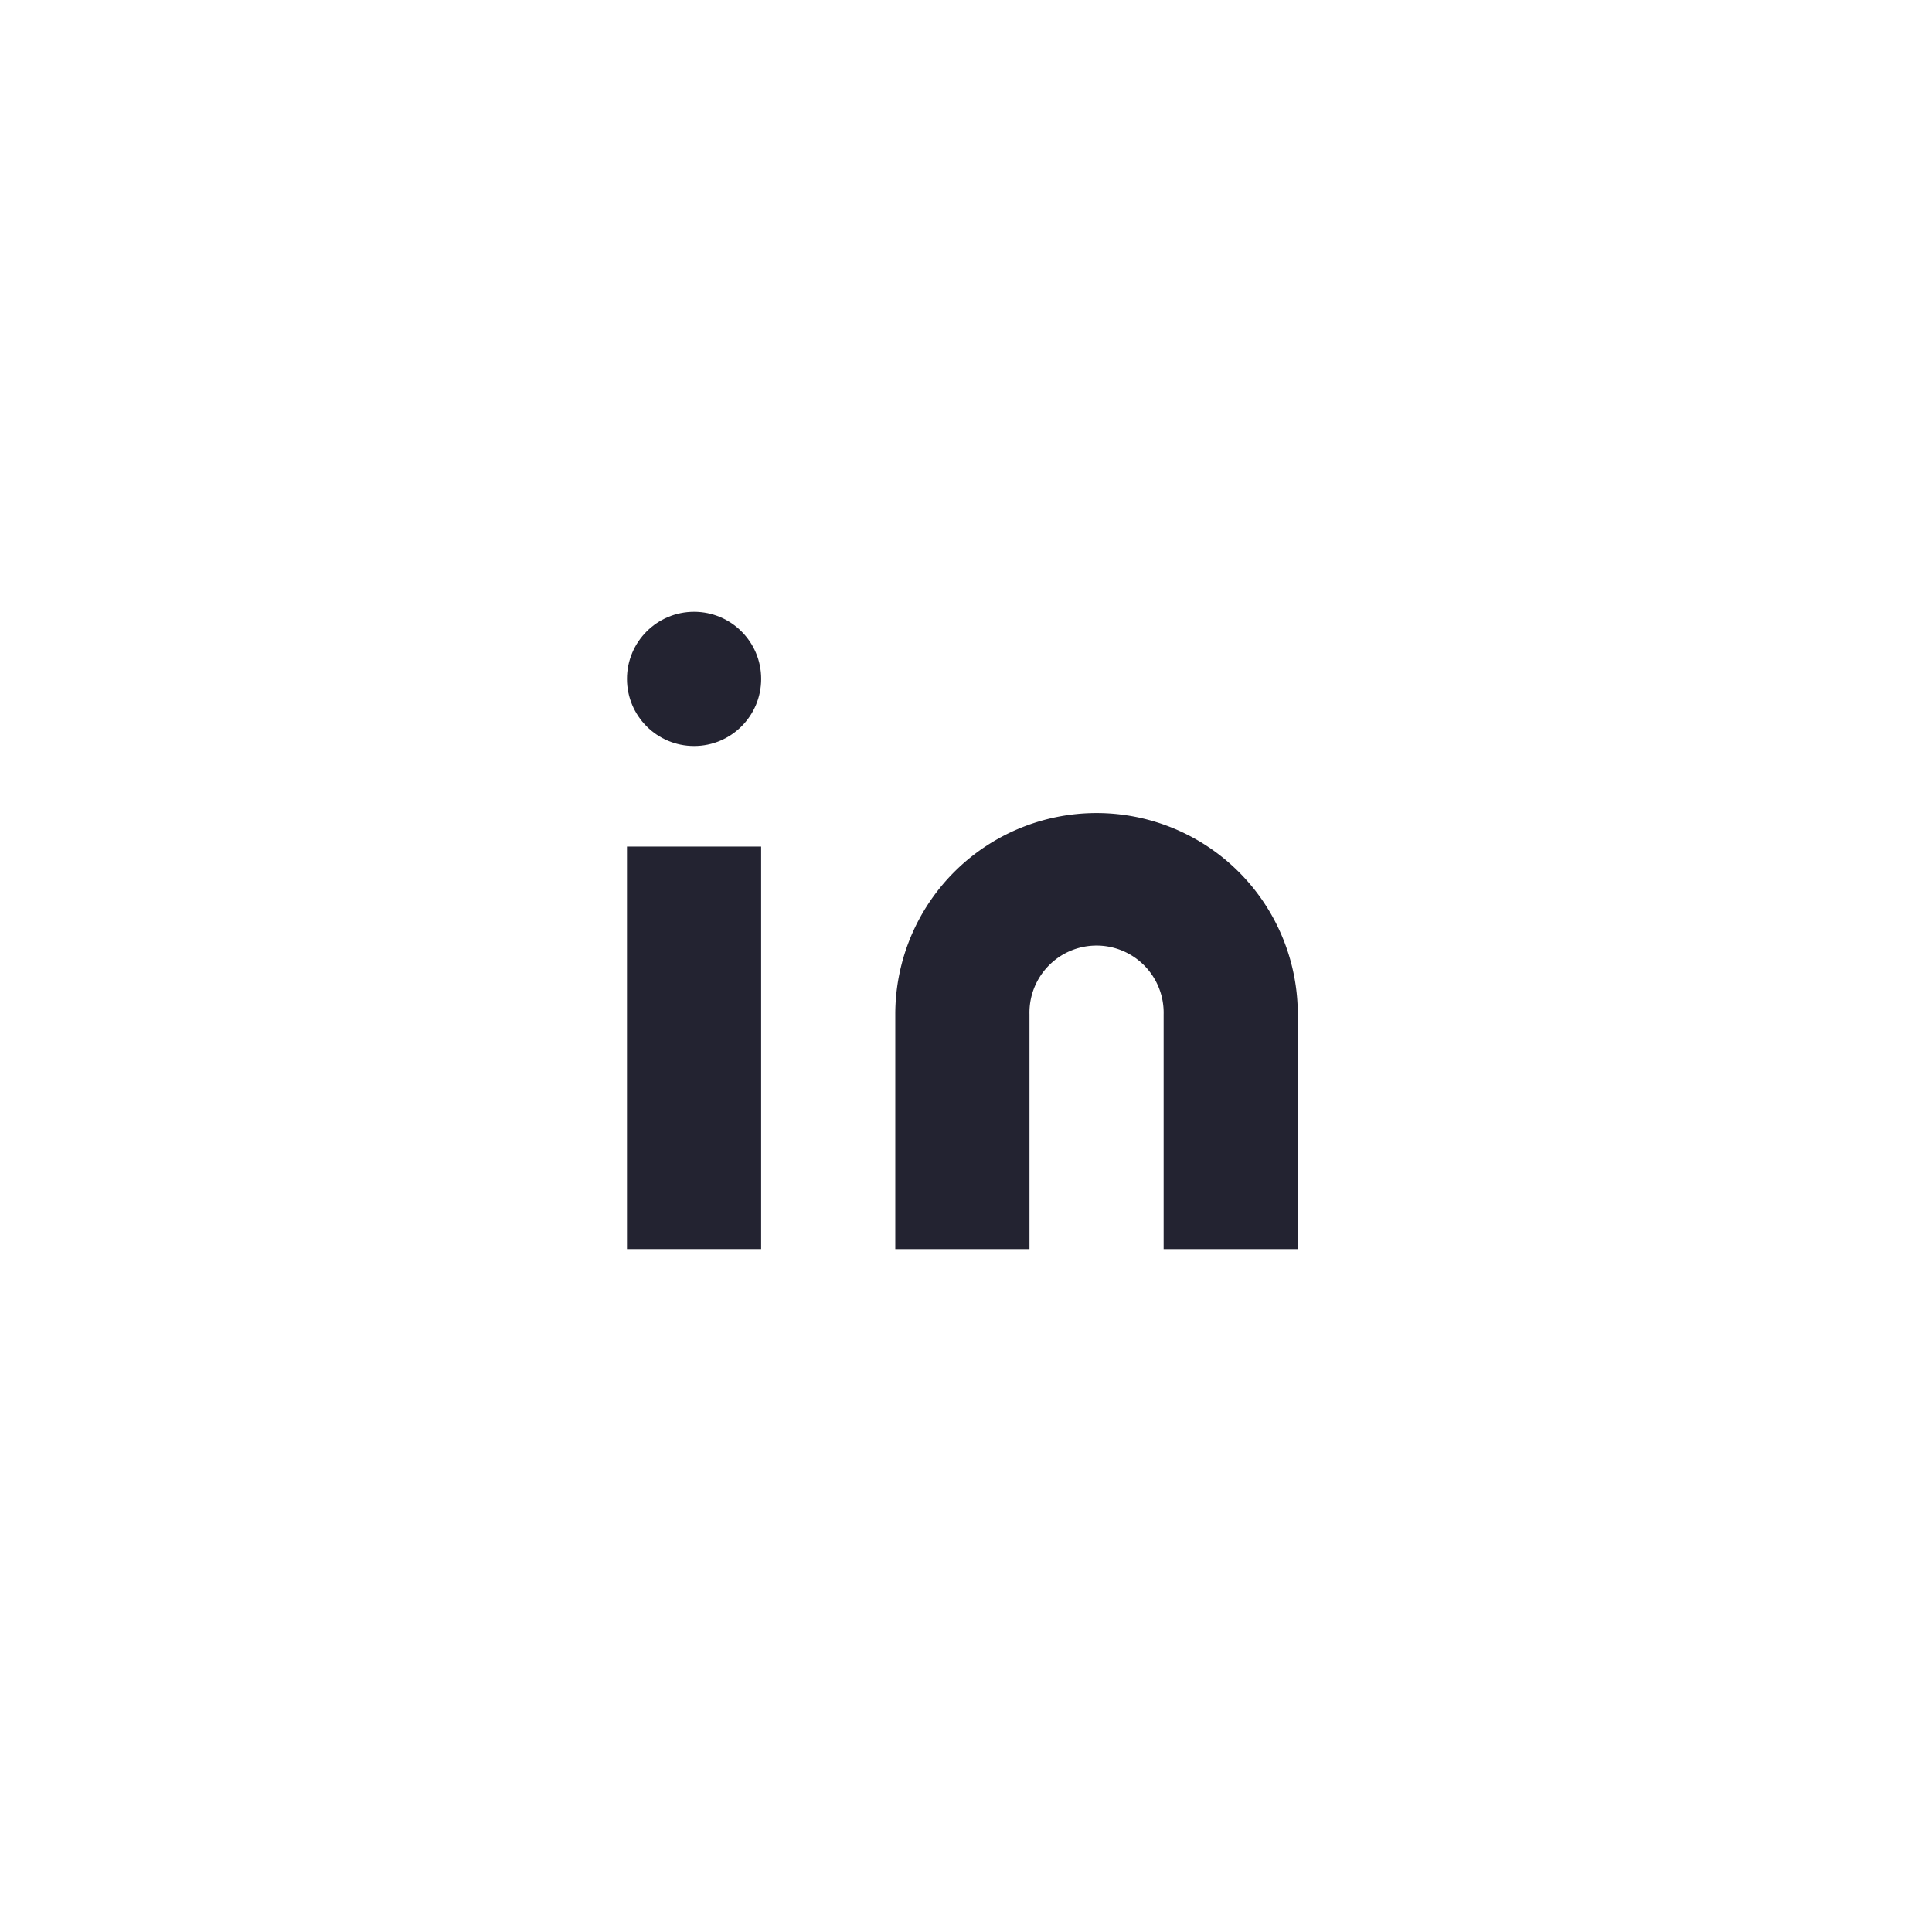 <svg xmlns="http://www.w3.org/2000/svg" width="48" height="48" viewBox="0 0 48 48">
  <g id="Groupe_106" data-name="Groupe 106" transform="translate(-223 -5847)">
    <g id="Groupe_75" data-name="Groupe 75" transform="translate(-79)">
      
      <rect id="Area_ICON:feather_linkedin_SIZE:MEDIUM_STATE:DEFAULT_STYLE:STYLE3_" data-name="Area [ICON:feather/linkedin][SIZE:MEDIUM][STATE:DEFAULT][STYLE:STYLE3]" width="20" height="20" transform="translate(316 5861)" fill="#232331" opacity="0"/>
      <g id="Icon" transform="translate(317.577 5862.2)">
        <path id="Path" d="M13.333,6.667a5,5,0,0,1,5,5V17.5H15V11.667a1.667,1.667,0,1,0-3.333,0V17.5H8.333V11.667A5,5,0,0,1,13.333,6.667Z" transform="translate(-1.667 -1.667)" fill="#232331"/>
        <rect id="Rect" width="3.333" height="10" transform="translate(0 5.833)" fill="#232331"/>
        <circle id="Path-2" data-name="Path" cx="1.667" cy="1.667" r="1.667" fill="#232331"/>
      </g>
    </g>
    
  </g>
</svg>
